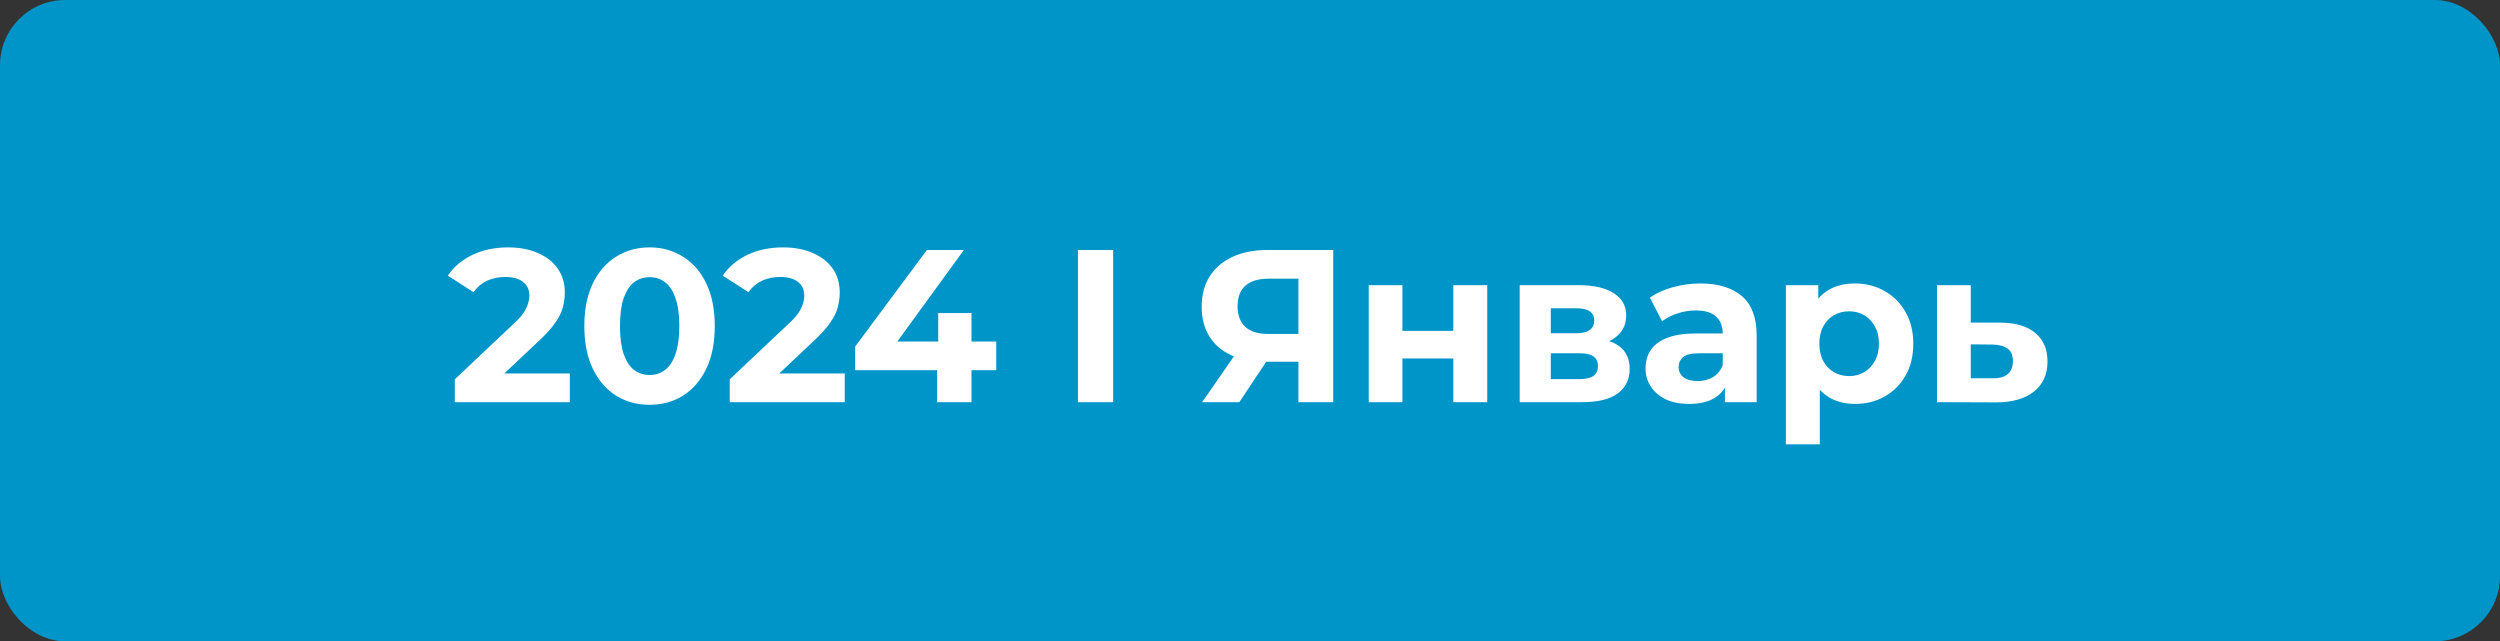 <?xml version="1.0" encoding="UTF-8"?> <svg xmlns="http://www.w3.org/2000/svg" width="230" height="59" viewBox="0 0 230 59" fill="none"><rect x="0" y="0" width="230" height="59" fill="#333333" stroke="none"/><rect width="230" height="59" rx="6" fill="#0095C8"></rect><path d="M41.842 37V34.9L47.242 29.8C47.668 29.413 47.982 29.067 48.182 28.76C48.382 28.453 48.515 28.173 48.582 27.92C48.662 27.667 48.702 27.433 48.702 27.22C48.702 26.66 48.508 26.233 48.122 25.94C47.748 25.633 47.195 25.48 46.462 25.48C45.875 25.48 45.328 25.593 44.822 25.82C44.328 26.047 43.908 26.4 43.562 26.88L41.202 25.36C41.735 24.56 42.482 23.927 43.442 23.46C44.402 22.993 45.508 22.76 46.762 22.76C47.802 22.76 48.708 22.933 49.482 23.28C50.268 23.613 50.875 24.087 51.302 24.7C51.742 25.313 51.962 26.047 51.962 26.9C51.962 27.353 51.902 27.807 51.782 28.26C51.675 28.7 51.448 29.167 51.102 29.66C50.768 30.153 50.275 30.707 49.622 31.32L45.142 35.54L44.522 34.36H52.422V37H41.842ZM59.758 37.24C58.612 37.24 57.585 36.96 56.678 36.4C55.772 35.827 55.059 35 54.538 33.92C54.019 32.84 53.758 31.533 53.758 30C53.758 28.467 54.019 27.16 54.538 26.08C55.059 25 55.772 24.18 56.678 23.62C57.585 23.047 58.612 22.76 59.758 22.76C60.919 22.76 61.945 23.047 62.839 23.62C63.745 24.18 64.459 25 64.978 26.08C65.499 27.16 65.758 28.467 65.758 30C65.758 31.533 65.499 32.84 64.978 33.92C64.459 35 63.745 35.827 62.839 36.4C61.945 36.96 60.919 37.24 59.758 37.24ZM59.758 34.5C60.305 34.5 60.779 34.347 61.178 34.04C61.592 33.733 61.912 33.247 62.139 32.58C62.379 31.913 62.498 31.053 62.498 30C62.498 28.947 62.379 28.087 62.139 27.42C61.912 26.753 61.592 26.267 61.178 25.96C60.779 25.653 60.305 25.5 59.758 25.5C59.225 25.5 58.752 25.653 58.339 25.96C57.938 26.267 57.618 26.753 57.379 27.42C57.152 28.087 57.038 28.947 57.038 30C57.038 31.053 57.152 31.913 57.379 32.58C57.618 33.247 57.938 33.733 58.339 34.04C58.752 34.347 59.225 34.5 59.758 34.5ZM67.135 37V34.9L72.535 29.8C72.961 29.413 73.275 29.067 73.475 28.76C73.675 28.453 73.808 28.173 73.875 27.92C73.955 27.667 73.995 27.433 73.995 27.22C73.995 26.66 73.801 26.233 73.415 25.94C73.041 25.633 72.488 25.48 71.755 25.48C71.168 25.48 70.621 25.593 70.115 25.82C69.621 26.047 69.201 26.4 68.855 26.88L66.495 25.36C67.028 24.56 67.775 23.927 68.735 23.46C69.695 22.993 70.801 22.76 72.055 22.76C73.095 22.76 74.001 22.933 74.775 23.28C75.561 23.613 76.168 24.087 76.595 24.7C77.035 25.313 77.255 26.047 77.255 26.9C77.255 27.353 77.195 27.807 77.075 28.26C76.968 28.7 76.741 29.167 76.395 29.66C76.061 30.153 75.568 30.707 74.915 31.32L70.435 35.54L69.815 34.36H77.715V37H67.135ZM78.677 34.06V31.88L85.277 23H88.677L82.217 31.88L80.637 31.42H91.657V34.06H78.677ZM86.217 37V34.06L86.317 31.42V28.8H89.377V37H86.217ZM99.17 37V23H102.41V37H99.17ZM119.456 37V32.58L120.256 33.28H116.416C115.203 33.28 114.156 33.08 113.276 32.68C112.396 32.28 111.723 31.7 111.256 30.94C110.79 30.18 110.556 29.273 110.556 28.22C110.556 27.127 110.803 26.193 111.296 25.42C111.803 24.633 112.51 24.033 113.416 23.62C114.323 23.207 115.39 23 116.616 23H122.656V37H119.456ZM110.596 37L114.076 31.98H117.356L114.016 37H110.596ZM119.456 31.54V24.8L120.256 25.64H116.696C115.776 25.64 115.07 25.853 114.576 26.28C114.096 26.707 113.856 27.34 113.856 28.18C113.856 28.993 114.09 29.62 114.556 30.06C115.023 30.5 115.71 30.72 116.616 30.72H120.256L119.456 31.54ZM125.924 37V26.24H129.024V30.44H133.704V26.24H136.824V37H133.704V32.98H129.024V37H125.924ZM139.811 37V26.24H145.311C146.657 26.24 147.711 26.487 148.471 26.98C149.231 27.46 149.611 28.14 149.611 29.02C149.611 29.9 149.251 30.593 148.531 31.1C147.824 31.593 146.884 31.84 145.711 31.84L146.031 31.12C147.337 31.12 148.311 31.36 148.951 31.84C149.604 32.32 149.931 33.02 149.931 33.94C149.931 34.887 149.571 35.633 148.851 36.18C148.131 36.727 147.031 37 145.551 37H139.811ZM142.671 34.88H145.291C145.864 34.88 146.291 34.787 146.571 34.6C146.864 34.4 147.011 34.1 147.011 33.7C147.011 33.287 146.877 32.987 146.611 32.8C146.344 32.6 145.924 32.5 145.351 32.5H142.671V34.88ZM142.671 30.66H145.031C145.577 30.66 145.984 30.56 146.251 30.36C146.531 30.16 146.671 29.873 146.671 29.5C146.671 29.113 146.531 28.827 146.251 28.64C145.984 28.453 145.577 28.36 145.031 28.36H142.671V30.66ZM158.692 37V34.9L158.492 34.44V30.68C158.492 30.013 158.285 29.493 157.872 29.12C157.472 28.747 156.852 28.56 156.012 28.56C155.439 28.56 154.872 28.653 154.312 28.84C153.765 29.013 153.299 29.253 152.912 29.56L151.792 27.38C152.379 26.967 153.085 26.647 153.912 26.42C154.739 26.193 155.579 26.08 156.432 26.08C158.072 26.08 159.345 26.467 160.252 27.24C161.159 28.013 161.612 29.22 161.612 30.86V37H158.692ZM155.412 37.16C154.572 37.16 153.852 37.02 153.252 36.74C152.652 36.447 152.192 36.053 151.872 35.56C151.552 35.067 151.392 34.513 151.392 33.9C151.392 33.26 151.545 32.7 151.852 32.22C152.172 31.74 152.672 31.367 153.352 31.1C154.032 30.82 154.919 30.68 156.012 30.68H158.872V32.5H156.352C155.619 32.5 155.112 32.62 154.832 32.86C154.565 33.1 154.432 33.4 154.432 33.76C154.432 34.16 154.585 34.48 154.892 34.72C155.212 34.947 155.645 35.06 156.192 35.06C156.712 35.06 157.179 34.94 157.592 34.7C158.005 34.447 158.305 34.08 158.492 33.6L158.972 35.04C158.745 35.733 158.332 36.26 157.732 36.62C157.132 36.98 156.359 37.16 155.412 37.16ZM170.662 37.16C169.756 37.16 168.962 36.96 168.282 36.56C167.602 36.16 167.069 35.553 166.682 34.74C166.309 33.913 166.122 32.873 166.122 31.62C166.122 30.353 166.302 29.313 166.662 28.5C167.022 27.687 167.542 27.08 168.222 26.68C168.902 26.28 169.716 26.08 170.662 26.08C171.676 26.08 172.582 26.313 173.382 26.78C174.196 27.233 174.836 27.873 175.302 28.7C175.782 29.527 176.022 30.5 176.022 31.62C176.022 32.753 175.782 33.733 175.302 34.56C174.836 35.387 174.196 36.027 173.382 36.48C172.582 36.933 171.676 37.16 170.662 37.16ZM164.302 40.88V26.24H167.282V28.44L167.222 31.64L167.422 34.82V40.88H164.302ZM170.122 34.6C170.642 34.6 171.102 34.48 171.502 34.24C171.916 34 172.242 33.66 172.482 33.22C172.736 32.767 172.862 32.233 172.862 31.62C172.862 30.993 172.736 30.46 172.482 30.02C172.242 29.58 171.916 29.24 171.502 29C171.102 28.76 170.642 28.64 170.122 28.64C169.602 28.64 169.136 28.76 168.722 29C168.309 29.24 167.982 29.58 167.742 30.02C167.502 30.46 167.382 30.993 167.382 31.62C167.382 32.233 167.502 32.767 167.742 33.22C167.982 33.66 168.309 34 168.722 34.24C169.136 34.48 169.602 34.6 170.122 34.6ZM184.029 29.68C185.442 29.693 186.516 30.013 187.249 30.64C187.996 31.253 188.369 32.127 188.369 33.26C188.369 34.447 187.949 35.373 187.109 36.04C186.269 36.693 185.102 37.02 183.609 37.02L178.209 37V26.24H181.309V29.68H184.029ZM183.329 34.8C183.929 34.813 184.389 34.687 184.709 34.42C185.029 34.153 185.189 33.753 185.189 33.22C185.189 32.687 185.029 32.307 184.709 32.08C184.389 31.84 183.929 31.713 183.329 31.7L181.309 31.68V34.8H183.329Z" fill="white"></path></svg> 